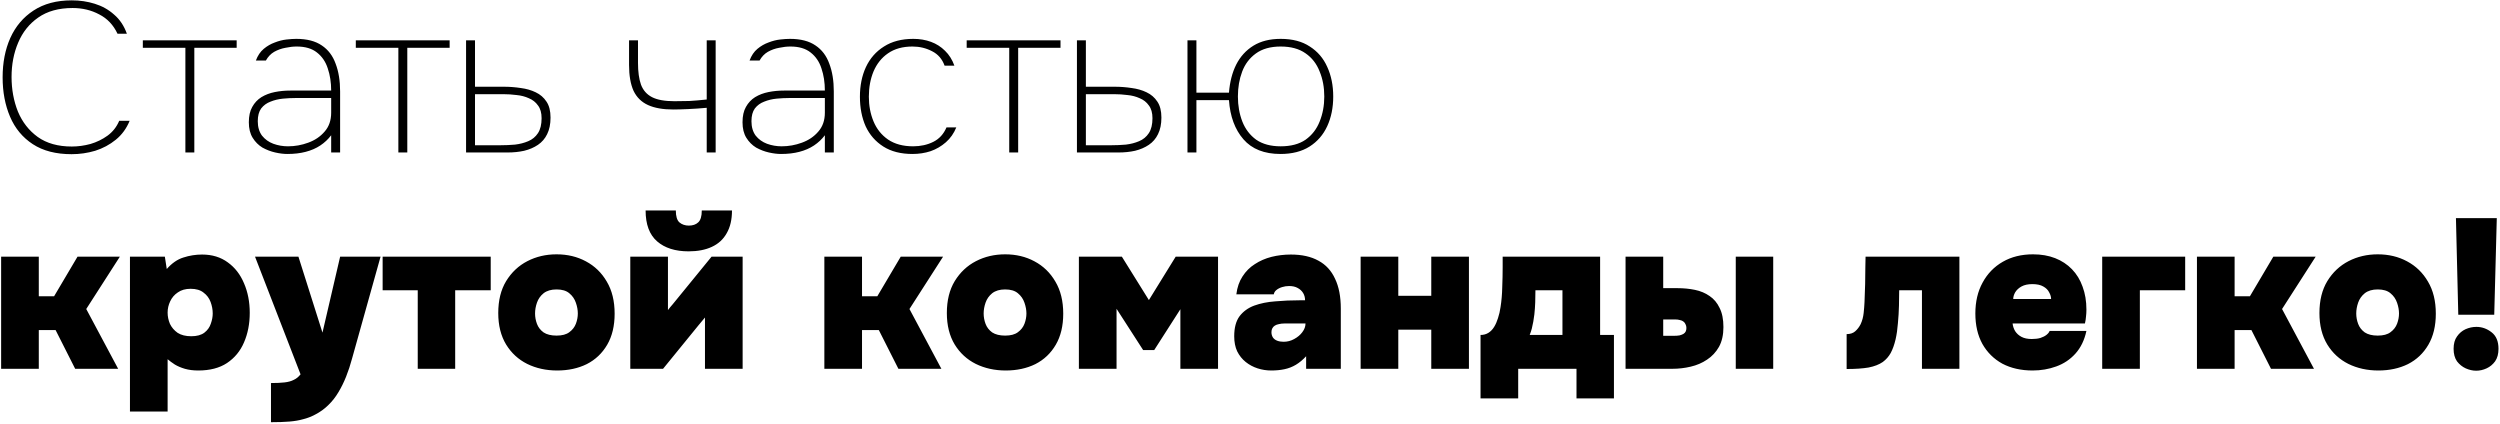 <?xml version="1.0" encoding="UTF-8"?> <svg xmlns="http://www.w3.org/2000/svg" width="1410" height="239" viewBox="0 0 1410 239" fill="none"><path d="M40.36 86.96C31.56 86.96 24.28 85.08 18.52 81.32C12.76 77.56 8.48 72.4 5.68 65.84C2.88 59.28 1.48 51.88 1.48 43.64C1.48 35.32 2.92 27.92 5.8 21.44C8.76 14.88 13.12 9.72 18.88 5.96C24.72 2.12 31.92 0.2 40.48 0.2C45.04 0.2 49.36 0.84 53.44 2.12C57.6 3.4 61.24 5.44 64.36 8.24C67.56 10.96 69.96 14.56 71.56 19.04H66.28C63.96 14.08 60.52 10.44 55.96 8.12C51.48 5.72 46.48 4.52 40.96 4.52C33.12 4.52 26.64 6.32 21.52 9.92C16.48 13.44 12.72 18.16 10.24 24.08C7.76 29.92 6.52 36.36 6.52 43.4C6.52 50.44 7.72 56.96 10.12 62.96C12.6 68.88 16.32 73.64 21.28 77.24C26.32 80.84 32.72 82.64 40.48 82.64C44 82.64 47.52 82.16 51.04 81.2C54.56 80.16 57.76 78.6 60.64 76.52C63.6 74.36 65.8 71.56 67.24 68.12H73.12C71.36 72.44 68.76 76 65.32 78.8C61.88 81.6 58 83.68 53.68 85.04C49.36 86.32 44.92 86.96 40.36 86.96ZM104.558 86V26.96H80.558V22.76H133.478V26.96H109.598V86H104.558ZM162.064 86.84C159.984 86.84 157.704 86.56 155.224 86C152.744 85.44 150.344 84.52 148.024 83.24C145.784 81.88 143.944 80.04 142.504 77.72C141.064 75.4 140.344 72.48 140.344 68.96C140.344 65.44 140.984 62.56 142.264 60.32C143.544 58 145.264 56.16 147.424 54.8C149.664 53.44 152.184 52.48 154.984 51.92C157.784 51.36 160.704 51.08 163.744 51.08H186.784C186.784 46.52 186.144 42.36 184.864 38.6C183.664 34.84 181.624 31.84 178.744 29.6C175.944 27.36 172.144 26.24 167.344 26.24C165.344 26.24 163.224 26.48 160.984 26.96C158.744 27.36 156.624 28.12 154.624 29.24C152.704 30.36 151.144 32 149.944 34.16H144.304C145.344 31.36 146.824 29.16 148.744 27.56C150.664 25.96 152.744 24.76 154.984 23.96C157.224 23.08 159.424 22.52 161.584 22.28C163.744 22.04 165.584 21.92 167.104 21.92C173.104 21.92 177.904 23.16 181.504 25.64C185.104 28.04 187.704 31.48 189.304 35.96C190.984 40.36 191.824 45.56 191.824 51.56V86H186.784V76.28C185.104 78.52 183.064 80.44 180.664 82.04C178.264 83.64 175.504 84.84 172.384 85.64C169.344 86.44 165.904 86.84 162.064 86.84ZM162.424 82.52C166.344 82.52 170.144 81.84 173.824 80.48C177.584 79.12 180.664 77.04 183.064 74.24C185.544 71.44 186.784 67.88 186.784 63.56V55.28H166.744C164.424 55.28 162.024 55.4 159.544 55.64C157.064 55.88 154.744 56.44 152.584 57.32C150.424 58.12 148.664 59.4 147.304 61.16C146.024 62.92 145.384 65.32 145.384 68.36C145.384 71.64 146.184 74.36 147.784 76.52C149.464 78.6 151.584 80.12 154.144 81.08C156.784 82.04 159.544 82.52 162.424 82.52ZM224.675 86V26.96H200.675V22.76H253.595V26.96H229.715V86H224.675ZM262.862 86V22.76H267.902V48.92H284.222C287.422 48.92 290.582 49.16 293.702 49.64C296.822 50.04 299.622 50.84 302.102 52.04C304.662 53.24 306.702 55 308.222 57.32C309.742 59.56 310.502 62.56 310.502 66.32C310.502 70 309.862 73.12 308.582 75.68C307.382 78.16 305.662 80.16 303.422 81.68C301.182 83.2 298.582 84.32 295.622 85.04C292.742 85.68 289.662 86 286.382 86H262.862ZM267.902 81.92H282.182C284.982 81.92 287.742 81.8 290.462 81.56C293.182 81.24 295.662 80.6 297.902 79.64C300.222 78.68 302.062 77.16 303.422 75.08C304.782 73 305.462 70.2 305.462 66.68C305.462 63.64 304.782 61.24 303.422 59.48C302.142 57.64 300.422 56.28 298.262 55.4C296.182 54.44 293.862 53.84 291.302 53.6C288.822 53.28 286.382 53.12 283.982 53.12H267.902V81.92ZM398.589 86V60.8C395.229 61.12 391.749 61.36 388.149 61.52C384.629 61.68 381.829 61.76 379.749 61.76C373.909 61.76 369.149 60.92 365.469 59.24C361.789 57.56 359.069 54.88 357.309 51.2C355.629 47.44 354.789 42.6 354.789 36.68V22.76H359.829V35.48C359.829 40.44 360.389 44.52 361.509 47.72C362.709 50.92 364.789 53.28 367.749 54.8C370.709 56.32 374.909 57.08 380.349 57.08C383.149 57.08 385.949 57.04 388.749 56.96C391.549 56.8 394.829 56.52 398.589 56.12V22.76H403.629V86H398.589ZM440.502 86.84C438.422 86.84 436.142 86.56 433.662 86C431.182 85.44 428.782 84.52 426.462 83.24C424.222 81.88 422.382 80.04 420.942 77.72C419.502 75.4 418.782 72.48 418.782 68.96C418.782 65.44 419.422 62.56 420.702 60.32C421.982 58 423.702 56.16 425.862 54.8C428.102 53.44 430.622 52.48 433.422 51.92C436.222 51.36 439.142 51.08 442.182 51.08H465.222C465.222 46.52 464.582 42.36 463.302 38.6C462.102 34.84 460.062 31.84 457.182 29.6C454.382 27.36 450.582 26.24 445.782 26.24C443.782 26.24 441.662 26.48 439.422 26.96C437.182 27.36 435.062 28.12 433.062 29.24C431.142 30.36 429.582 32 428.382 34.16H422.742C423.782 31.36 425.262 29.16 427.182 27.56C429.102 25.96 431.182 24.76 433.422 23.96C435.662 23.08 437.862 22.52 440.022 22.28C442.182 22.04 444.022 21.92 445.542 21.92C451.542 21.92 456.342 23.16 459.942 25.64C463.542 28.04 466.142 31.48 467.742 35.96C469.422 40.36 470.262 45.56 470.262 51.56V86H465.222V76.28C463.542 78.52 461.502 80.44 459.102 82.04C456.702 83.64 453.942 84.84 450.822 85.64C447.782 86.44 444.342 86.84 440.502 86.84ZM440.862 82.52C444.782 82.52 448.582 81.84 452.262 80.48C456.022 79.12 459.102 77.04 461.502 74.24C463.982 71.44 465.222 67.88 465.222 63.56V55.28H445.182C442.862 55.28 440.462 55.4 437.982 55.64C435.502 55.88 433.182 56.44 431.022 57.32C428.862 58.12 427.102 59.4 425.742 61.16C424.462 62.92 423.822 65.32 423.822 68.36C423.822 71.64 424.622 74.36 426.222 76.52C427.902 78.6 430.022 80.12 432.582 81.08C435.222 82.04 437.982 82.52 440.862 82.52ZM514.633 86.84C508.073 86.84 502.593 85.44 498.193 82.64C493.793 79.84 490.473 76.04 488.233 71.24C486.073 66.36 484.993 60.8 484.993 54.56C484.993 48.32 486.113 42.76 488.353 37.88C490.673 32.92 494.073 29.04 498.553 26.24C503.033 23.36 508.553 21.92 515.113 21.92C518.713 21.92 522.033 22.48 525.073 23.6C528.113 24.72 530.753 26.4 532.993 28.64C535.313 30.88 537.073 33.68 538.273 37.04H532.753C531.393 33.28 529.033 30.56 525.673 28.88C522.313 27.12 518.633 26.24 514.633 26.24C509.113 26.24 504.513 27.52 500.833 30.08C497.233 32.56 494.513 35.96 492.673 40.28C490.913 44.52 490.033 49.28 490.033 54.56C490.033 59.6 490.913 64.24 492.673 68.48C494.433 72.72 497.153 76.12 500.833 78.68C504.593 81.24 509.313 82.52 514.993 82.52C519.233 82.52 523.033 81.68 526.393 80C529.753 78.32 532.233 75.6 533.833 71.84H539.353C537.993 75.2 536.033 78 533.473 80.24C530.913 82.48 528.033 84.16 524.833 85.28C521.633 86.32 518.233 86.84 514.633 86.84ZM569.207 86V26.96H545.207V22.76H598.127V26.96H574.247V86H569.207ZM607.393 86V22.76H612.433V48.92H628.753C631.953 48.92 635.113 49.16 638.233 49.64C641.353 50.04 644.153 50.84 646.633 52.04C649.193 53.24 651.233 55 652.753 57.32C654.273 59.56 655.033 62.56 655.033 66.32C655.033 70 654.393 73.12 653.113 75.68C651.913 78.16 650.193 80.16 647.953 81.68C645.713 83.2 643.113 84.32 640.153 85.04C637.273 85.68 634.193 86 630.913 86H607.393ZM612.433 81.92H626.713C629.513 81.92 632.273 81.8 634.993 81.56C637.713 81.24 640.193 80.6 642.433 79.64C644.753 78.68 646.593 77.16 647.953 75.08C649.313 73 649.993 70.2 649.993 66.68C649.993 63.64 649.313 61.24 647.953 59.48C646.673 57.64 644.953 56.28 642.793 55.4C640.713 54.44 638.393 53.84 635.833 53.6C633.353 53.28 630.913 53.12 628.513 53.12H612.433V81.92ZM722.177 86.84C713.057 86.84 706.097 84.08 701.297 78.56C696.497 73.04 693.777 65.68 693.137 56.48H674.777V86H669.737V22.76H674.777V52.28H693.137C693.617 46.2 694.977 40.92 697.217 36.44C699.537 31.88 702.777 28.32 706.937 25.76C711.097 23.2 716.217 21.92 722.297 21.92C728.937 21.92 734.417 23.36 738.737 26.24C743.137 29.04 746.417 32.88 748.577 37.76C750.817 42.64 751.937 48.2 751.937 54.44C751.937 60.68 750.817 66.24 748.577 71.12C746.337 76 743.017 79.84 738.617 82.64C734.217 85.44 728.737 86.84 722.177 86.84ZM722.297 82.52C728.057 82.52 732.737 81.28 736.337 78.8C739.937 76.24 742.577 72.84 744.257 68.6C746.017 64.28 746.897 59.56 746.897 54.44C746.897 49.24 746.017 44.52 744.257 40.28C742.577 35.96 739.937 32.56 736.337 30.08C732.737 27.52 728.057 26.24 722.297 26.24C716.537 26.24 711.857 27.56 708.257 30.2C704.737 32.76 702.177 36.16 700.577 40.4C698.977 44.64 698.177 49.32 698.177 54.44C698.177 59.56 699.017 64.28 700.697 68.6C702.377 72.84 704.977 76.24 708.497 78.8C712.097 81.28 716.697 82.52 722.297 82.52ZM0.64 208V144.76H21.88V167.08H30.52L43.72 144.76H67.6L48.64 174.28L66.64 208H42.4L31.36 186.16H21.88V208H0.64ZM73.296 232.12V144.76H92.976L94.056 151.72C96.936 148.44 100.056 146.28 103.416 145.24C106.856 144.12 110.376 143.56 113.976 143.56C119.656 143.56 124.496 145.04 128.496 148C132.496 150.88 135.536 154.8 137.616 159.76C139.776 164.72 140.856 170.28 140.856 176.44C140.856 182.6 139.776 188.16 137.616 193.12C135.536 198 132.336 201.88 128.016 204.76C123.776 207.56 118.376 208.96 111.816 208.96C109.016 208.96 106.496 208.64 104.256 208C102.096 207.36 100.216 206.56 98.616 205.6C97.016 204.56 95.656 203.56 94.536 202.6V232.12H73.296ZM107.856 189.64C111.056 189.64 113.536 188.96 115.296 187.6C117.056 186.24 118.256 184.56 118.896 182.56C119.616 180.56 119.976 178.64 119.976 176.8C119.976 174.64 119.576 172.48 118.776 170.32C117.976 168.16 116.656 166.4 114.816 165.04C113.056 163.6 110.616 162.88 107.496 162.88C104.616 162.88 102.216 163.56 100.296 164.92C98.376 166.2 96.936 167.88 95.976 169.96C95.016 171.96 94.536 174.08 94.536 176.32C94.536 178.48 94.976 180.6 95.856 182.68C96.816 184.68 98.256 186.36 100.176 187.72C102.176 189 104.736 189.64 107.856 189.64ZM152.834 238.12V216.04C155.874 216.04 158.434 215.92 160.514 215.68C162.594 215.44 164.314 214.96 165.674 214.24C167.114 213.6 168.394 212.56 169.514 211.12L143.834 144.76H168.314L181.874 187.6L191.834 144.76H214.634L198.554 202.24C197.594 205.84 196.474 209.24 195.194 212.44C193.914 215.64 192.474 218.56 190.874 221.2C189.274 223.92 187.394 226.32 185.234 228.4C183.074 230.56 180.594 232.36 177.794 233.8C175.554 235 173.274 235.88 170.954 236.44C168.714 237.08 166.154 237.52 163.274 237.76C160.394 238 156.914 238.12 152.834 238.12ZM235.604 208V163.72H215.804V144.76H276.764V163.72H256.724V208H235.604ZM314.253 208.96C308.013 208.96 302.373 207.72 297.333 205.24C292.373 202.76 288.413 199.12 285.453 194.32C282.493 189.44 281.013 183.52 281.013 176.56C281.013 169.44 282.493 163.44 285.453 158.56C288.493 153.6 292.493 149.84 297.453 147.28C302.413 144.72 307.893 143.44 313.893 143.44C320.053 143.44 325.573 144.76 330.453 147.4C335.413 150.04 339.333 153.84 342.213 158.8C345.173 163.76 346.653 169.8 346.653 176.92C346.653 183.8 345.253 189.64 342.453 194.44C339.653 199.24 335.813 202.88 330.933 205.36C326.053 207.76 320.493 208.96 314.253 208.96ZM313.893 189.28C317.013 189.28 319.413 188.64 321.093 187.36C322.853 186.08 324.093 184.48 324.813 182.56C325.533 180.64 325.893 178.72 325.893 176.8C325.893 174.88 325.533 172.88 324.813 170.8C324.093 168.64 322.853 166.84 321.093 165.4C319.413 163.96 317.013 163.24 313.893 163.24C310.853 163.24 308.413 163.96 306.573 165.4C304.813 166.84 303.573 168.6 302.853 170.68C302.133 172.76 301.773 174.8 301.773 176.8C301.773 178.8 302.133 180.76 302.853 182.68C303.573 184.6 304.813 186.2 306.573 187.48C308.413 188.68 310.853 189.28 313.893 189.28ZM355.484 208V144.76H376.724V174.88C377.204 174.32 377.644 173.76 378.044 173.2C378.524 172.64 379.004 172.08 379.484 171.52L401.324 144.76H418.844V208H397.604V179.08C397.044 179.8 396.444 180.52 395.804 181.24C395.244 181.96 394.644 182.68 394.004 183.4L373.964 208H355.484ZM388.364 141.76C380.844 141.76 374.924 139.88 370.604 136.12C366.284 132.36 364.124 126.56 364.124 118.72H381.164C381.164 122 381.844 124.24 383.204 125.44C384.644 126.64 386.404 127.24 388.484 127.24C390.724 127.24 392.484 126.64 393.764 125.44C395.124 124.24 395.804 122 395.804 118.72H412.844C412.844 123.84 411.844 128.12 409.844 131.56C407.924 135 405.124 137.56 401.444 139.24C397.844 140.92 393.484 141.76 388.364 141.76ZM464.937 208V144.76H486.177V167.08H494.817L508.017 144.76H531.897L512.937 174.28L530.937 208H506.697L495.657 186.16H486.177V208H464.937ZM567.261 208.96C561.021 208.96 555.381 207.72 550.341 205.24C545.381 202.76 541.421 199.12 538.461 194.32C535.501 189.44 534.021 183.52 534.021 176.56C534.021 169.44 535.501 163.44 538.461 158.56C541.501 153.6 545.501 149.84 550.461 147.28C555.421 144.72 560.901 143.44 566.901 143.44C573.061 143.44 578.581 144.76 583.461 147.4C588.421 150.04 592.341 153.84 595.221 158.8C598.181 163.76 599.661 169.8 599.661 176.92C599.661 183.8 598.261 189.64 595.461 194.44C592.661 199.24 588.821 202.88 583.941 205.36C579.061 207.76 573.501 208.96 567.261 208.96ZM566.901 189.28C570.021 189.28 572.421 188.64 574.101 187.36C575.861 186.08 577.101 184.48 577.821 182.56C578.541 180.64 578.901 178.72 578.901 176.8C578.901 174.88 578.541 172.88 577.821 170.8C577.101 168.64 575.861 166.84 574.101 165.4C572.421 163.96 570.021 163.24 566.901 163.24C563.861 163.24 561.421 163.96 559.581 165.4C557.821 166.84 556.581 168.6 555.861 170.68C555.141 172.76 554.781 174.8 554.781 176.8C554.781 178.8 555.141 180.76 555.861 182.68C556.581 184.6 557.821 186.2 559.581 187.48C561.421 188.68 563.861 189.28 566.901 189.28ZM608.492 208V144.76H632.732L647.972 169.24L663.092 144.76H686.972V208H665.732V174.4L650.972 197.44H644.732L629.732 174.16V208H608.492ZM716.977 208.96C714.337 208.96 711.777 208.56 709.297 207.76C706.817 206.96 704.577 205.76 702.577 204.16C700.577 202.56 698.977 200.56 697.777 198.16C696.657 195.76 696.097 192.92 696.097 189.64C696.097 184.84 697.097 181.08 699.097 178.36C701.177 175.64 703.937 173.64 707.377 172.36C710.897 171.08 714.857 170.28 719.257 169.96C723.737 169.56 728.377 169.36 733.177 169.36H736.057C736.057 167.84 735.697 166.48 734.977 165.28C734.257 164.08 733.217 163.12 731.857 162.4C730.577 161.68 728.977 161.32 727.057 161.32C725.697 161.32 724.377 161.52 723.097 161.92C721.817 162.32 720.737 162.88 719.857 163.6C719.057 164.24 718.577 165.04 718.417 166H697.297C697.777 162.08 698.937 158.72 700.777 155.92C702.617 153.04 704.937 150.72 707.737 148.96C710.537 147.12 713.657 145.76 717.097 144.88C720.617 144 724.257 143.56 728.017 143.56C734.257 143.56 739.457 144.72 743.617 147.04C747.777 149.28 750.897 152.68 752.977 157.24C755.137 161.72 756.217 167.32 756.217 174.04V208H736.657V200.92C734.817 202.92 732.897 204.52 730.897 205.72C728.897 206.92 726.737 207.76 724.417 208.24C722.177 208.72 719.697 208.96 716.977 208.96ZM723.937 192.76C726.097 192.76 728.097 192.24 729.937 191.2C731.857 190.16 733.377 188.88 734.497 187.36C735.697 185.76 736.297 184.16 736.297 182.56V182.44H724.537C723.337 182.44 722.257 182.56 721.297 182.8C720.417 182.96 719.657 183.24 719.017 183.64C718.377 184.04 717.897 184.56 717.577 185.2C717.257 185.76 717.097 186.48 717.097 187.36C717.097 188.48 717.377 189.48 717.937 190.36C718.497 191.16 719.297 191.76 720.337 192.16C721.377 192.56 722.577 192.76 723.937 192.76ZM767.398 208V144.76H788.638V166.84H807.238V144.76H828.478V208H807.238V185.92H788.638V208H767.398ZM835.023 224.68V188.92C836.703 188.92 838.183 188.52 839.463 187.72C840.743 186.92 841.823 185.8 842.703 184.36C843.583 182.92 844.303 181.28 844.863 179.44C845.503 177.52 845.983 175.44 846.303 173.2C846.863 169.68 847.183 165.96 847.263 162.04C847.423 158.04 847.503 154.2 847.503 150.52C847.503 149.56 847.503 148.6 847.503 147.64C847.503 146.68 847.503 145.72 847.503 144.76H902.463V188.92H910.263V224.68H889.143V208H856.263V224.68H835.023ZM862.743 188.92H881.223V163.72H865.983C865.983 165.96 865.943 168.24 865.863 170.56C865.783 172.8 865.623 175.04 865.383 177.28C865.223 178.64 865.023 180 864.783 181.36C864.543 182.72 864.263 184.04 863.943 185.32C863.623 186.52 863.223 187.72 862.743 188.92ZM916.812 208V144.76H938.052V162.52H946.092C949.532 162.52 952.812 162.84 955.932 163.48C959.052 164.12 961.812 165.28 964.212 166.96C966.612 168.56 968.492 170.8 969.852 173.68C971.292 176.48 972.012 180.08 972.012 184.48C972.012 188.88 971.172 192.6 969.492 195.64C967.812 198.6 965.572 201 962.772 202.84C960.052 204.68 956.972 206 953.532 206.8C950.172 207.6 946.732 208 943.212 208H916.812ZM938.052 189.4H943.932C945.292 189.4 946.412 189.32 947.292 189.16C948.172 188.92 948.892 188.64 949.452 188.32C950.092 187.92 950.532 187.44 950.772 186.88C951.012 186.32 951.132 185.68 951.132 184.96C951.132 184.16 950.972 183.48 950.652 182.92C950.412 182.28 950.012 181.76 949.452 181.36C948.972 180.96 948.332 180.68 947.532 180.52C946.732 180.28 945.772 180.16 944.652 180.16H938.052V189.4ZM978.972 208V144.76H1000.09V208H978.972ZM1041.5 208.12V188.44C1043.5 188.44 1045.1 187.92 1046.3 186.88C1047.58 185.76 1048.62 184.4 1049.42 182.8C1050.3 180.88 1050.86 178.8 1051.1 176.56C1051.34 174.32 1051.5 172.28 1051.58 170.44C1051.74 167.24 1051.86 163.84 1051.94 160.24C1052.02 156.64 1052.06 153.4 1052.06 150.52C1052.14 147.56 1052.18 145.64 1052.18 144.76H1105.1V208H1083.98V163.72H1071.14C1071.14 166.2 1071.1 169.08 1071.02 172.36C1070.94 175.64 1070.74 178.96 1070.42 182.32C1070.18 185.6 1069.74 188.64 1069.1 191.44C1068.38 194.48 1067.46 197.04 1066.34 199.12C1065.22 201.12 1063.74 202.8 1061.9 204.16C1059.82 205.6 1057.14 206.64 1053.86 207.28C1050.58 207.84 1046.46 208.12 1041.5 208.12ZM1146.38 208.96C1139.9 208.96 1134.22 207.68 1129.34 205.12C1124.54 202.48 1120.78 198.76 1118.06 193.96C1115.42 189.16 1114.1 183.44 1114.1 176.8C1114.1 170.16 1115.46 164.36 1118.18 159.4C1120.9 154.36 1124.7 150.44 1129.58 147.64C1134.46 144.84 1140.14 143.44 1146.62 143.44C1151.26 143.44 1155.42 144.16 1159.1 145.6C1162.78 147.04 1165.94 149.12 1168.58 151.84C1171.22 154.56 1173.22 157.84 1174.58 161.68C1176.02 165.52 1176.74 169.84 1176.74 174.64C1176.74 176 1176.66 177.32 1176.5 178.6C1176.42 179.8 1176.22 181.08 1175.9 182.44H1135.1C1135.26 183.96 1135.74 185.4 1136.54 186.76C1137.42 188.12 1138.62 189.2 1140.14 190C1141.66 190.8 1143.58 191.2 1145.9 191.2C1147.82 191.2 1149.46 191 1150.82 190.6C1152.26 190.12 1153.42 189.52 1154.3 188.8C1155.18 188.08 1155.74 187.36 1155.98 186.64H1176.74C1175.62 191.84 1173.54 196.12 1170.5 199.48C1167.54 202.76 1163.94 205.16 1159.7 206.68C1155.54 208.2 1151.1 208.96 1146.38 208.96ZM1135.46 168.64H1156.82C1156.82 167.44 1156.46 166.2 1155.74 164.92C1155.1 163.56 1153.98 162.44 1152.38 161.56C1150.86 160.68 1148.82 160.24 1146.26 160.24C1143.78 160.24 1141.74 160.68 1140.14 161.56C1138.54 162.44 1137.34 163.56 1136.54 164.92C1135.82 166.2 1135.46 167.44 1135.46 168.64ZM1185.64 208V144.76H1232.44V163.72H1206.88V208H1185.64ZM1239.08 208V144.76H1260.32V167.08H1268.96L1282.16 144.76H1306.04L1287.08 174.28L1305.08 208H1280.84L1269.8 186.16H1260.32V208H1239.08ZM1341.4 208.96C1335.16 208.96 1329.52 207.72 1324.48 205.24C1319.52 202.76 1315.56 199.12 1312.6 194.32C1309.64 189.44 1308.16 183.52 1308.16 176.56C1308.16 169.44 1309.64 163.44 1312.6 158.56C1315.64 153.6 1319.64 149.84 1324.6 147.28C1329.56 144.72 1335.04 143.44 1341.04 143.44C1347.2 143.44 1352.72 144.76 1357.6 147.4C1362.56 150.04 1366.48 153.84 1369.36 158.8C1372.32 163.76 1373.8 169.8 1373.8 176.92C1373.8 183.8 1372.4 189.64 1369.6 194.44C1366.8 199.24 1362.96 202.88 1358.08 205.36C1353.2 207.76 1347.64 208.96 1341.4 208.96ZM1341.04 189.28C1344.16 189.28 1346.56 188.64 1348.24 187.36C1350 186.08 1351.24 184.48 1351.96 182.56C1352.68 180.64 1353.04 178.72 1353.04 176.8C1353.04 174.88 1352.68 172.88 1351.96 170.8C1351.24 168.64 1350 166.84 1348.24 165.4C1346.56 163.96 1344.16 163.24 1341.04 163.24C1338 163.24 1335.56 163.96 1333.72 165.4C1331.96 166.84 1330.72 168.6 1330 170.68C1329.28 172.76 1328.92 174.8 1328.92 176.8C1328.92 178.8 1329.28 180.76 1330 182.68C1330.72 184.6 1331.96 186.2 1333.72 187.48C1335.56 188.68 1338 189.28 1341.04 189.28ZM1386.47 177.52L1385.15 123.04H1408.19L1406.75 177.52H1386.47ZM1396.55 209.08C1394.63 209.08 1392.67 208.64 1390.67 207.76C1388.75 206.88 1387.11 205.56 1385.75 203.8C1384.47 201.96 1383.83 199.6 1383.83 196.72C1383.83 193.84 1384.47 191.52 1385.75 189.76C1387.03 187.92 1388.63 186.56 1390.55 185.68C1392.55 184.8 1394.59 184.36 1396.67 184.36C1399.79 184.36 1402.63 185.36 1405.19 187.36C1407.83 189.36 1409.15 192.48 1409.15 196.72C1409.15 199.6 1408.51 201.96 1407.23 203.8C1405.95 205.56 1404.35 206.88 1402.43 207.76C1400.51 208.64 1398.55 209.08 1396.55 209.08Z" fill="black"></path></svg> 
